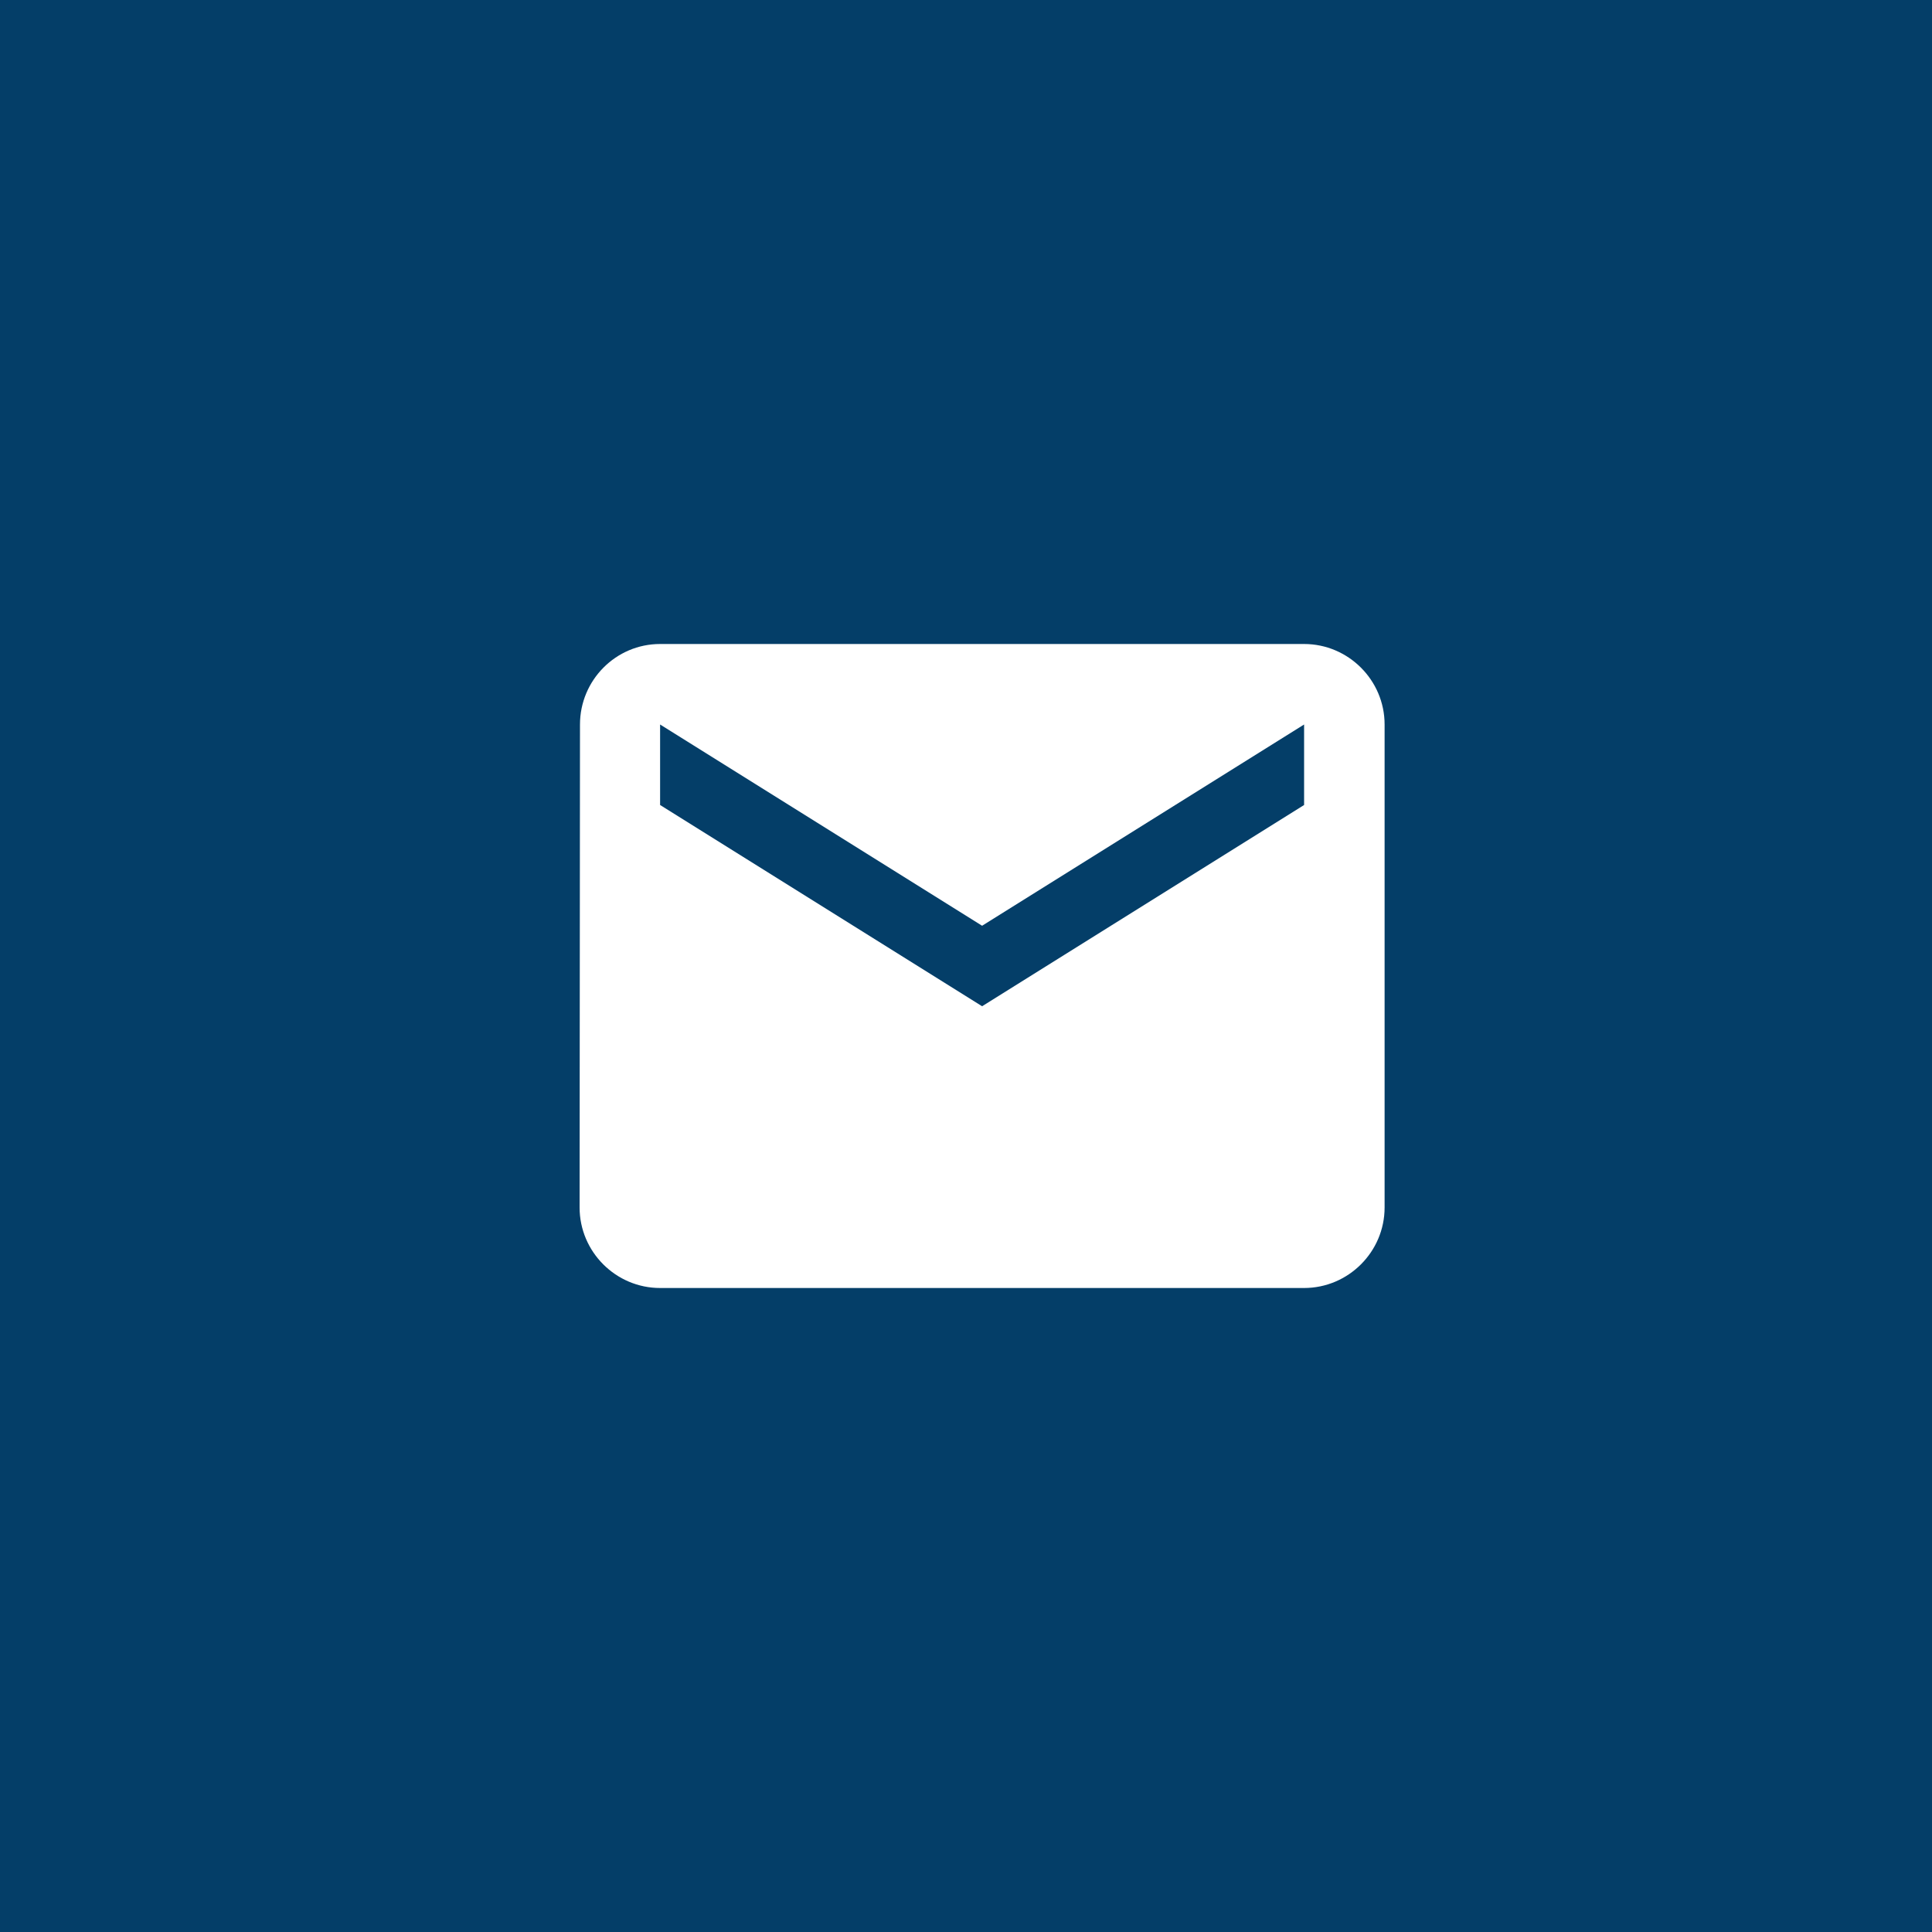 <?xml version="1.0" encoding="UTF-8"?>
<svg xmlns="http://www.w3.org/2000/svg" width="60" height="60" viewBox="0 0 60 60" fill="none">
  <rect width="60" height="60" fill="#043E68"></rect>
  <path d="M40.5 20H20.5C19.125 20 18.012 21.125 18.012 22.5L18 37.5C18 38.875 19.125 40 20.5 40H40.5C41.875 40 43 38.875 43 37.5V22.5C43 21.125 41.875 20 40.5 20ZM40.5 25L30.5 31.25L20.5 25V22.5L30.5 28.75L40.5 22.5V25Z" fill="white"></path>
</svg>
